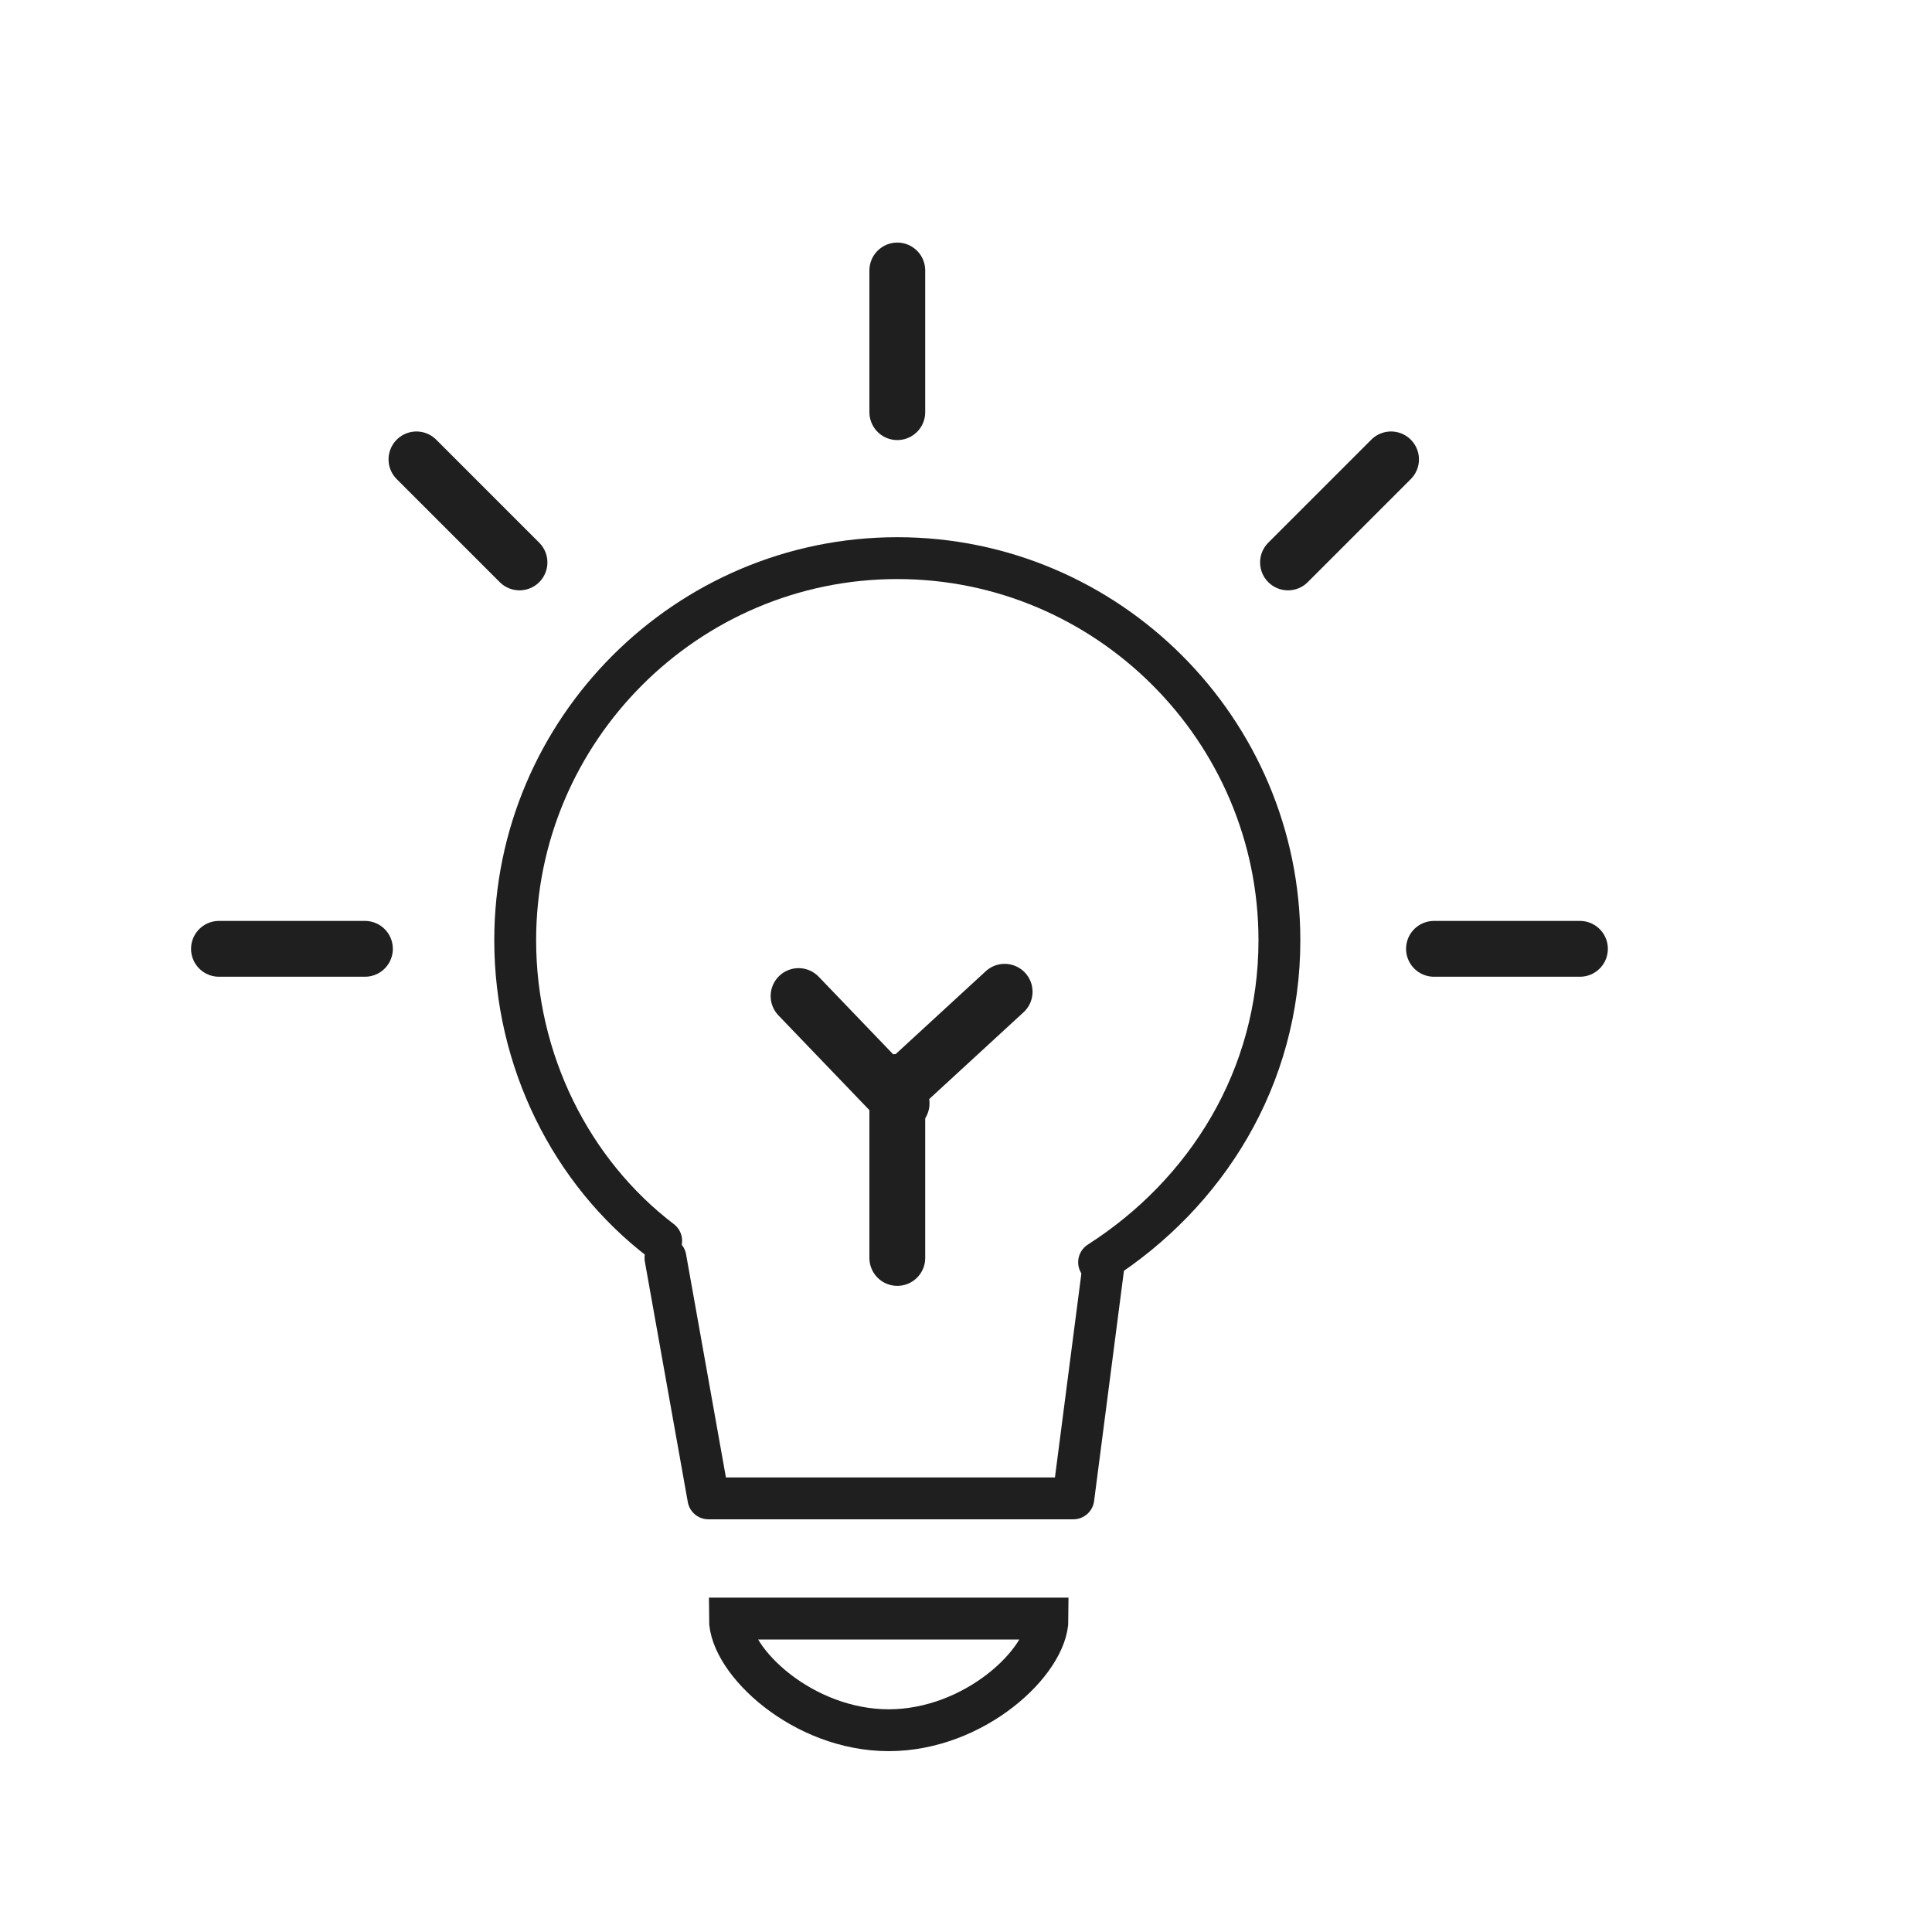 <svg xml:space="preserve" style="enable-background:new 0 0 45 45;" viewBox="0 0 45 45" height="45px" width="45px" y="0px" x="0px" xmlns:xlink="http://www.w3.org/1999/xlink" xmlns="http://www.w3.org/2000/svg" version="1.1">
<style type="text/css">
	.st0{display:none;}
	.st1{display:inline;fill:none;stroke:#C3C3C3;stroke-width:0.5;stroke-miterlimit:10;}
	.st2{fill:none;stroke:#1F1F1F;stroke-width:0.975;stroke-miterlimit:10;}
	.st3{fill:#1F1F1F;}
	
		.st4{fill:none;stroke:#1F1F1F;stroke-width:1.95;stroke-linecap:round;stroke-linejoin:round;stroke-miterlimit:10;stroke-dasharray:0.65,3.38;}
	.st5{fill:none;stroke:#1F1F1F;stroke-width:1.3;stroke-linecap:round;stroke-linejoin:round;stroke-miterlimit:10;}
	.st6{clip-path:url(#SVGID_00000092445668288206984060000009034320707559615384_);}
	.st7{clip-path:url(#SVGID_00000005966447055911694610000005734835434944511637_);fill:#BFCCD1;}
	.st8{clip-path:url(#SVGID_00000005966447055911694610000005734835434944511637_);fill:#C8CC97;}
	.st9{clip-path:url(#SVGID_00000005966447055911694610000005734835434944511637_);fill:#D2DBC6;}
	.st10{opacity:0.8;clip-path:url(#SVGID_00000005966447055911694610000005734835434944511637_);}
	.st11{clip-path:url(#SVGID_00000170978609433725842360000014082968701898092712_);fill:#450734;}
	.st12{clip-path:url(#SVGID_00000119826010304407544400000012933917696865877422_);fill:#957978;}
	.st13{fill:none;stroke:#1F1F1F;stroke-width:1.56;stroke-linecap:round;stroke-linejoin:round;stroke-miterlimit:10;}
	.st14{fill:none;stroke:#1F1F1F;stroke-width:0.975;stroke-linecap:round;stroke-linejoin:round;stroke-miterlimit:10;}
	.st15{fill:none;stroke:#1F1F1F;stroke-width:1.3;stroke-linecap:round;stroke-miterlimit:10;}
	.st16{fill:none;stroke:#1F1F1F;stroke-width:1.3;stroke-miterlimit:10;}
	.st17{fill:none;stroke:#1F1F1F;stroke-width:0.975;stroke-linejoin:round;stroke-miterlimit:10;}
	.st18{fill:none;stroke:#000000;stroke-width:0.975;stroke-linejoin:round;stroke-miterlimit:10;}
	.st19{fill:none;stroke:#1F1F1F;stroke-width:1.3;stroke-linejoin:round;stroke-miterlimit:10;}
	.st20{fill:none;stroke:#1F1F1F;stroke-width:0.975;stroke-linecap:round;stroke-miterlimit:10;}
</style>
<g class="st0" id="guide">
	<rect height="26.5" width="26.5" class="st1" y="9.2" x="9.2"></rect>
</g>
<g id="Layer_1">
	<g>
		<path d="M15.4,28.9c-2.1-1.6-3.4-4.2-3.4-7c0-4.9,4-8.9,8.9-8.9s8.9,4,8.9,8.9c0,3.2-1.7,5.9-4.2,7.5" class="st14"></path>
		<polyline points="15.5,29.3 16.5,34.9 25,34.9 25.7,29.5" class="st14"></polyline>
		<line y2="25.2" x2="20.9" y1="29.3" x1="20.9" class="st5"></line>
		<line y2="25.4" x2="20.9" y1="23.1" x1="23.4" class="st5"></line>
		<line y2="25.7" x2="21" y1="23.2" x1="18.6" class="st5"></line>
		<path d="M17,37.7c0,1,1.7,2.6,3.7,2.6s3.7-1.6,3.7-2.6H17z" class="st2"></path>
		<line y2="9.6" x2="20.9" y1="6.3" x1="20.9" class="st15"></line>
		<line y2="22.1" x2="33.4" y1="22.1" x1="36.8" class="st15"></line>
		<line y2="22.1" x2="5.1" y1="22.1" x1="8.5" class="st15"></line>
		<line y2="13.1" x2="30" y1="10.7" x1="32.4" class="st15"></line>
		<line y2="13.1" x2="12.1" y1="10.7" x1="9.7" class="st15"></line>
	</g>
</g>
</svg>
